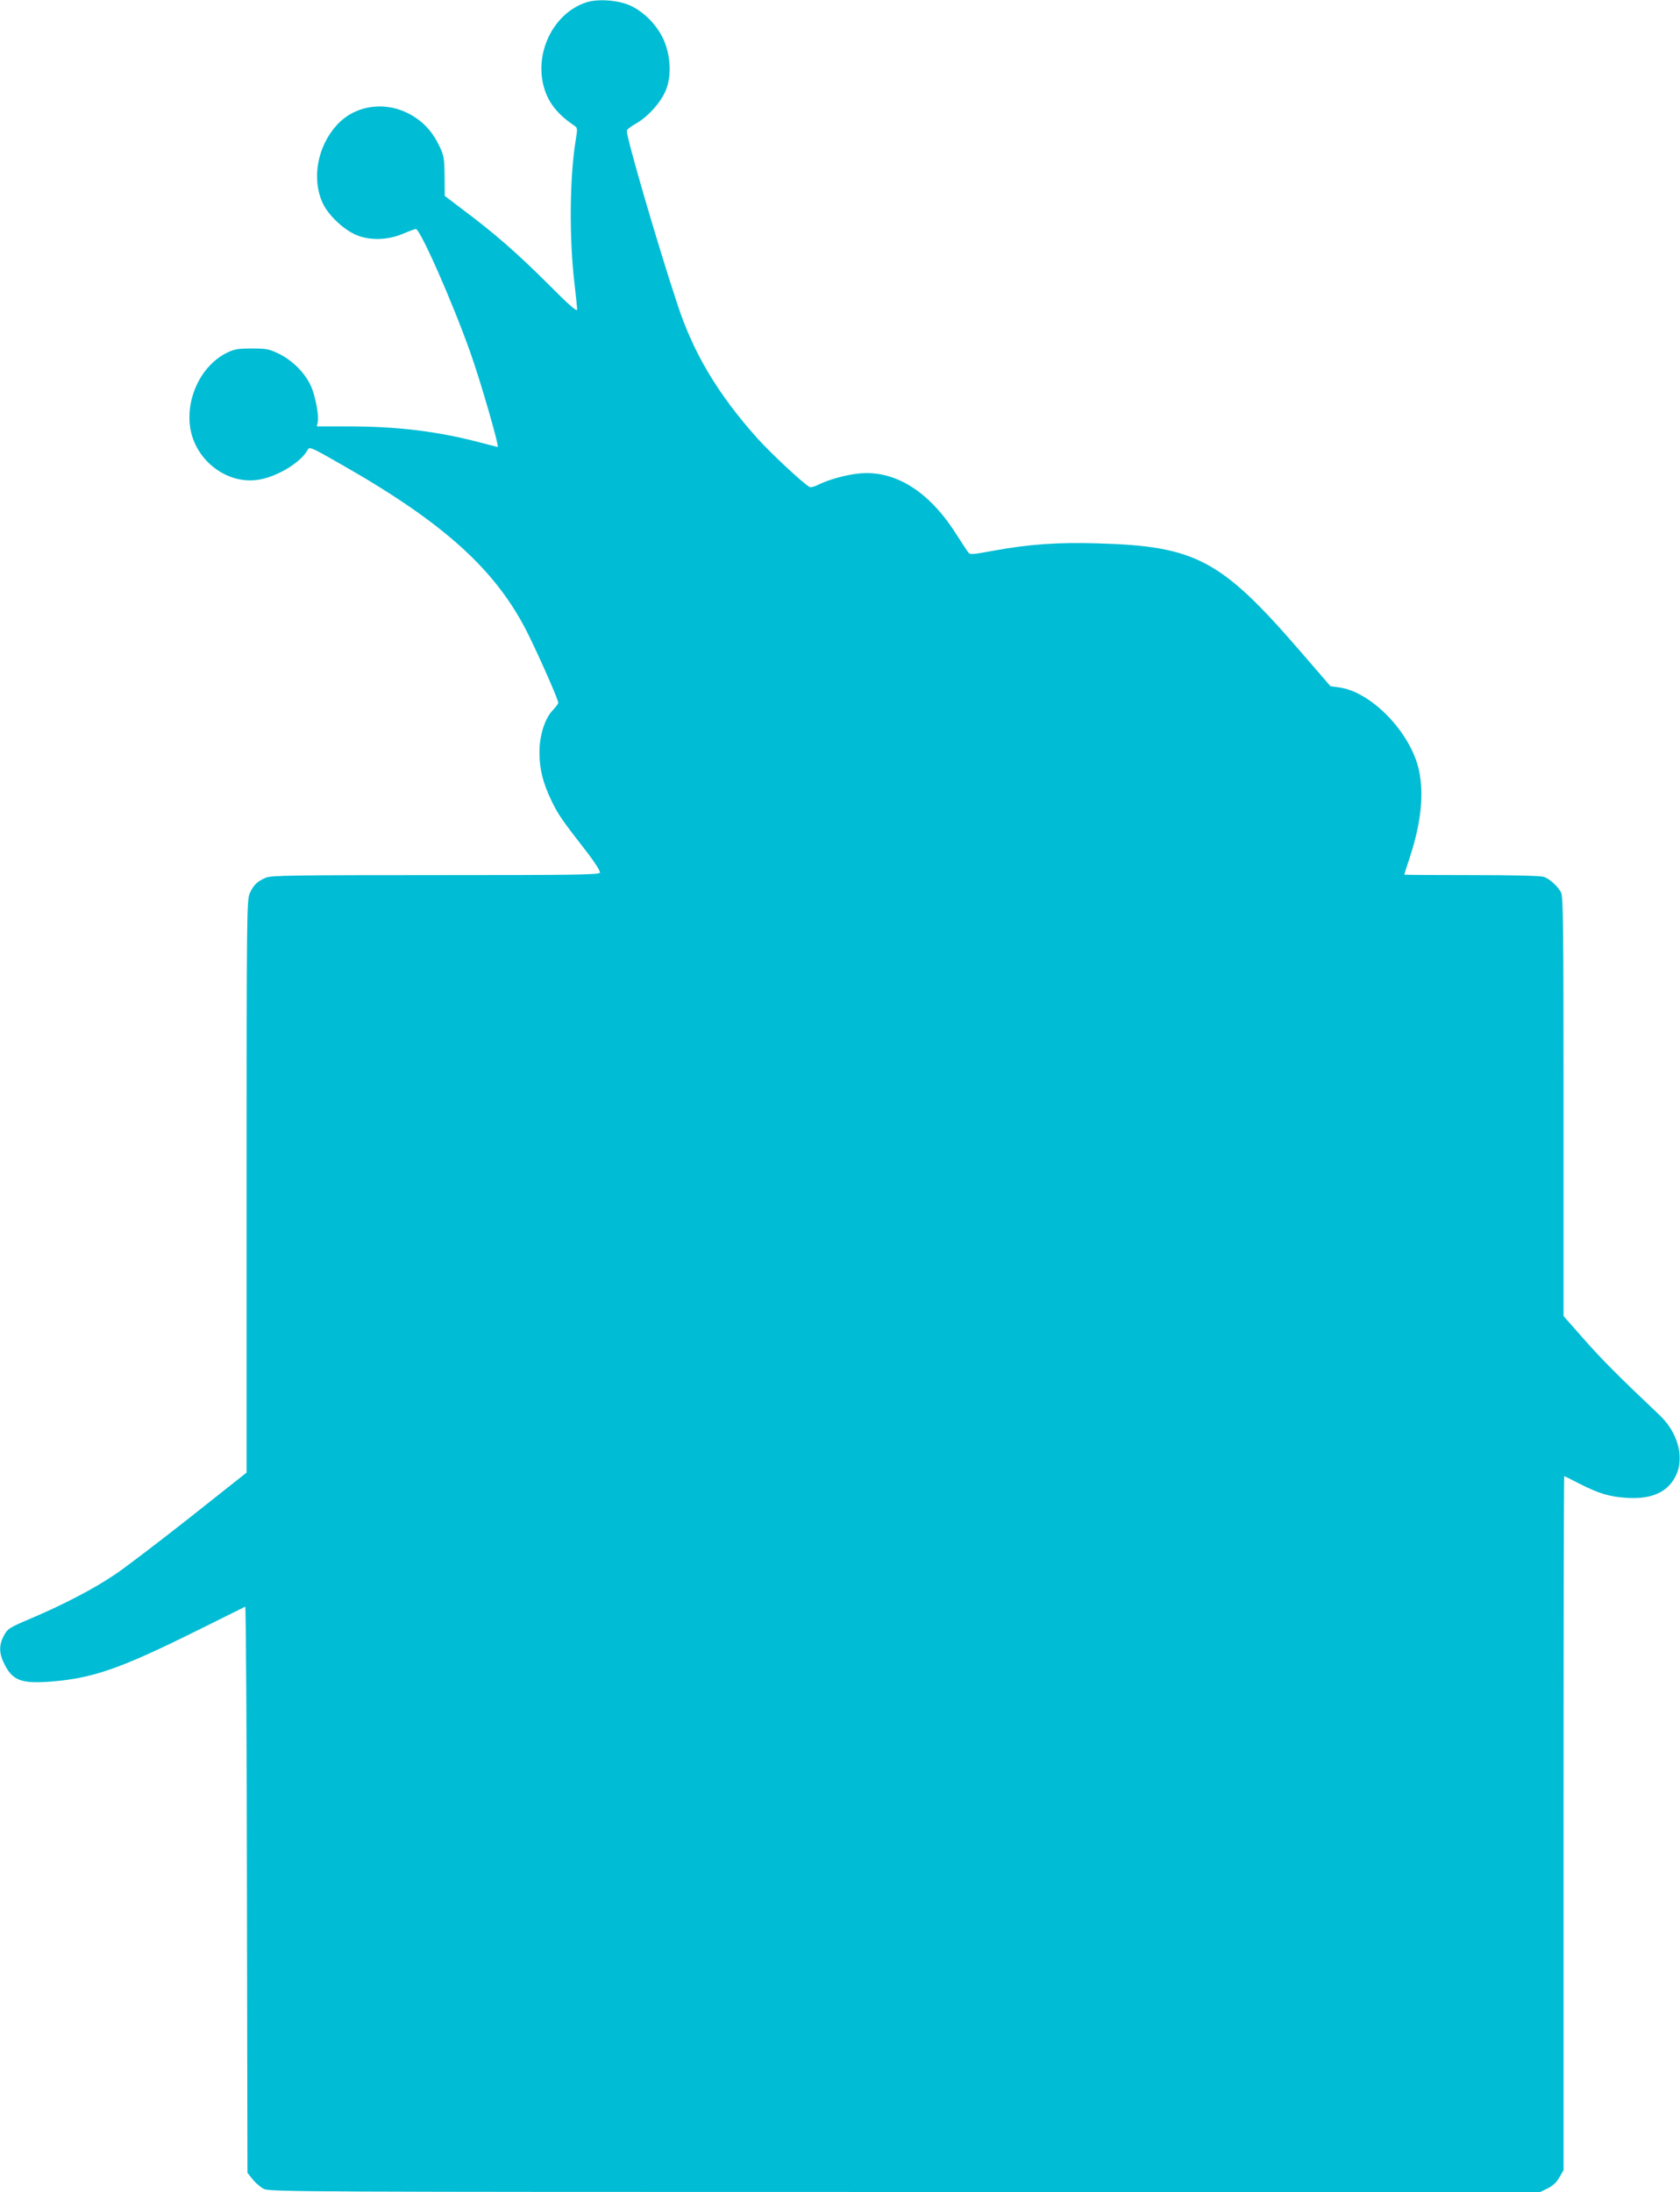 <?xml version="1.0" standalone="no"?>
<!DOCTYPE svg PUBLIC "-//W3C//DTD SVG 20010904//EN"
 "http://www.w3.org/TR/2001/REC-SVG-20010904/DTD/svg10.dtd">
<svg version="1.0" xmlns="http://www.w3.org/2000/svg"
 width="981pt" height="1280pt" viewBox="0 0 981 1280"
 preserveAspectRatio="xMidYMid meet">
<g transform="translate(0,1280) scale(0.1,-0.1)"
fill="#00bcd4" stroke="none">
<path d="M3423 12786 c-193 -63 -308 -300 -244 -505 27 -86 79 -150 175 -215
18 -12 19 -18 8 -82 -36 -219 -39 -574 -7 -844 8 -69 15 -135 15 -147 0 -16
-45 23 -177 156 -180 179 -312 294 -496 431 l-100 76 -1 114 c-1 103 -4 121
-28 172 -36 77 -81 131 -143 172 -151 101 -345 81 -459 -45 -113 -125 -147
-313 -82 -454 30 -66 111 -146 185 -182 78 -38 189 -38 281 1 36 15 71 28 78
29 24 3 214 -426 319 -723 60 -169 170 -550 159 -550 -2 0 -54 13 -117 30
-242 62 -471 90 -752 90 l-187 0 5 23 c9 35 -13 156 -40 214 -34 75 -106 147
-184 186 -60 29 -73 32 -161 32 -80 0 -103 -4 -145 -25 -147 -72 -239 -258
-215 -433 28 -197 220 -342 407 -307 109 20 242 102 280 174 10 19 23 13 194
-85 605 -344 909 -620 1094 -994 69 -140 175 -381 175 -399 0 -5 -14 -24 -31
-42 -47 -48 -79 -148 -79 -246 0 -99 20 -179 70 -283 39 -81 60 -112 209 -303
46 -60 77 -109 74 -118 -4 -12 -143 -14 -959 -14 -837 0 -959 -2 -991 -15 -50
-21 -72 -42 -94 -90 -18 -38 -19 -111 -19 -1712 l0 -1672 -332 -263 c-183
-144 -380 -295 -438 -333 -121 -82 -297 -174 -490 -256 -127 -54 -136 -60
-157 -100 -30 -55 -29 -103 2 -165 48 -97 99 -116 266 -104 248 19 407 74 849
293 157 78 288 143 292 145 4 2 9 -741 10 -1651 l3 -1655 31 -39 c17 -21 46
-46 65 -55 32 -17 232 -18 3743 -18 l3710 0 43 21 c29 14 52 35 68 63 l25 43
0 2026 c0 1115 2 2027 4 2027 2 0 41 -19 87 -43 118 -60 180 -78 284 -84 147
-8 241 38 285 139 45 106 5 246 -100 345 -245 232 -338 326 -441 443 l-119
135 0 1223 c0 1033 -2 1227 -14 1250 -19 36 -65 78 -99 91 -18 7 -168 11 -423
11 -217 0 -394 1 -394 3 0 1 16 52 36 112 63 197 79 358 50 496 -47 220 -278
460 -467 485 l-50 7 -178 206 c-461 533 -609 612 -1181 628 -233 7 -403 -5
-610 -43 -130 -24 -136 -24 -148 -7 -7 10 -41 61 -74 113 -157 244 -355 366
-562 345 -75 -7 -179 -36 -239 -66 -22 -12 -43 -16 -51 -12 -37 21 -228 199
-303 283 -230 257 -374 497 -468 785 -115 347 -295 966 -295 1011 0 7 24 26
53 42 73 41 150 129 177 200 33 85 25 203 -17 295 -39 82 -108 153 -187 192
-70 34 -193 44 -263 21z"/>
</g>
</svg>
